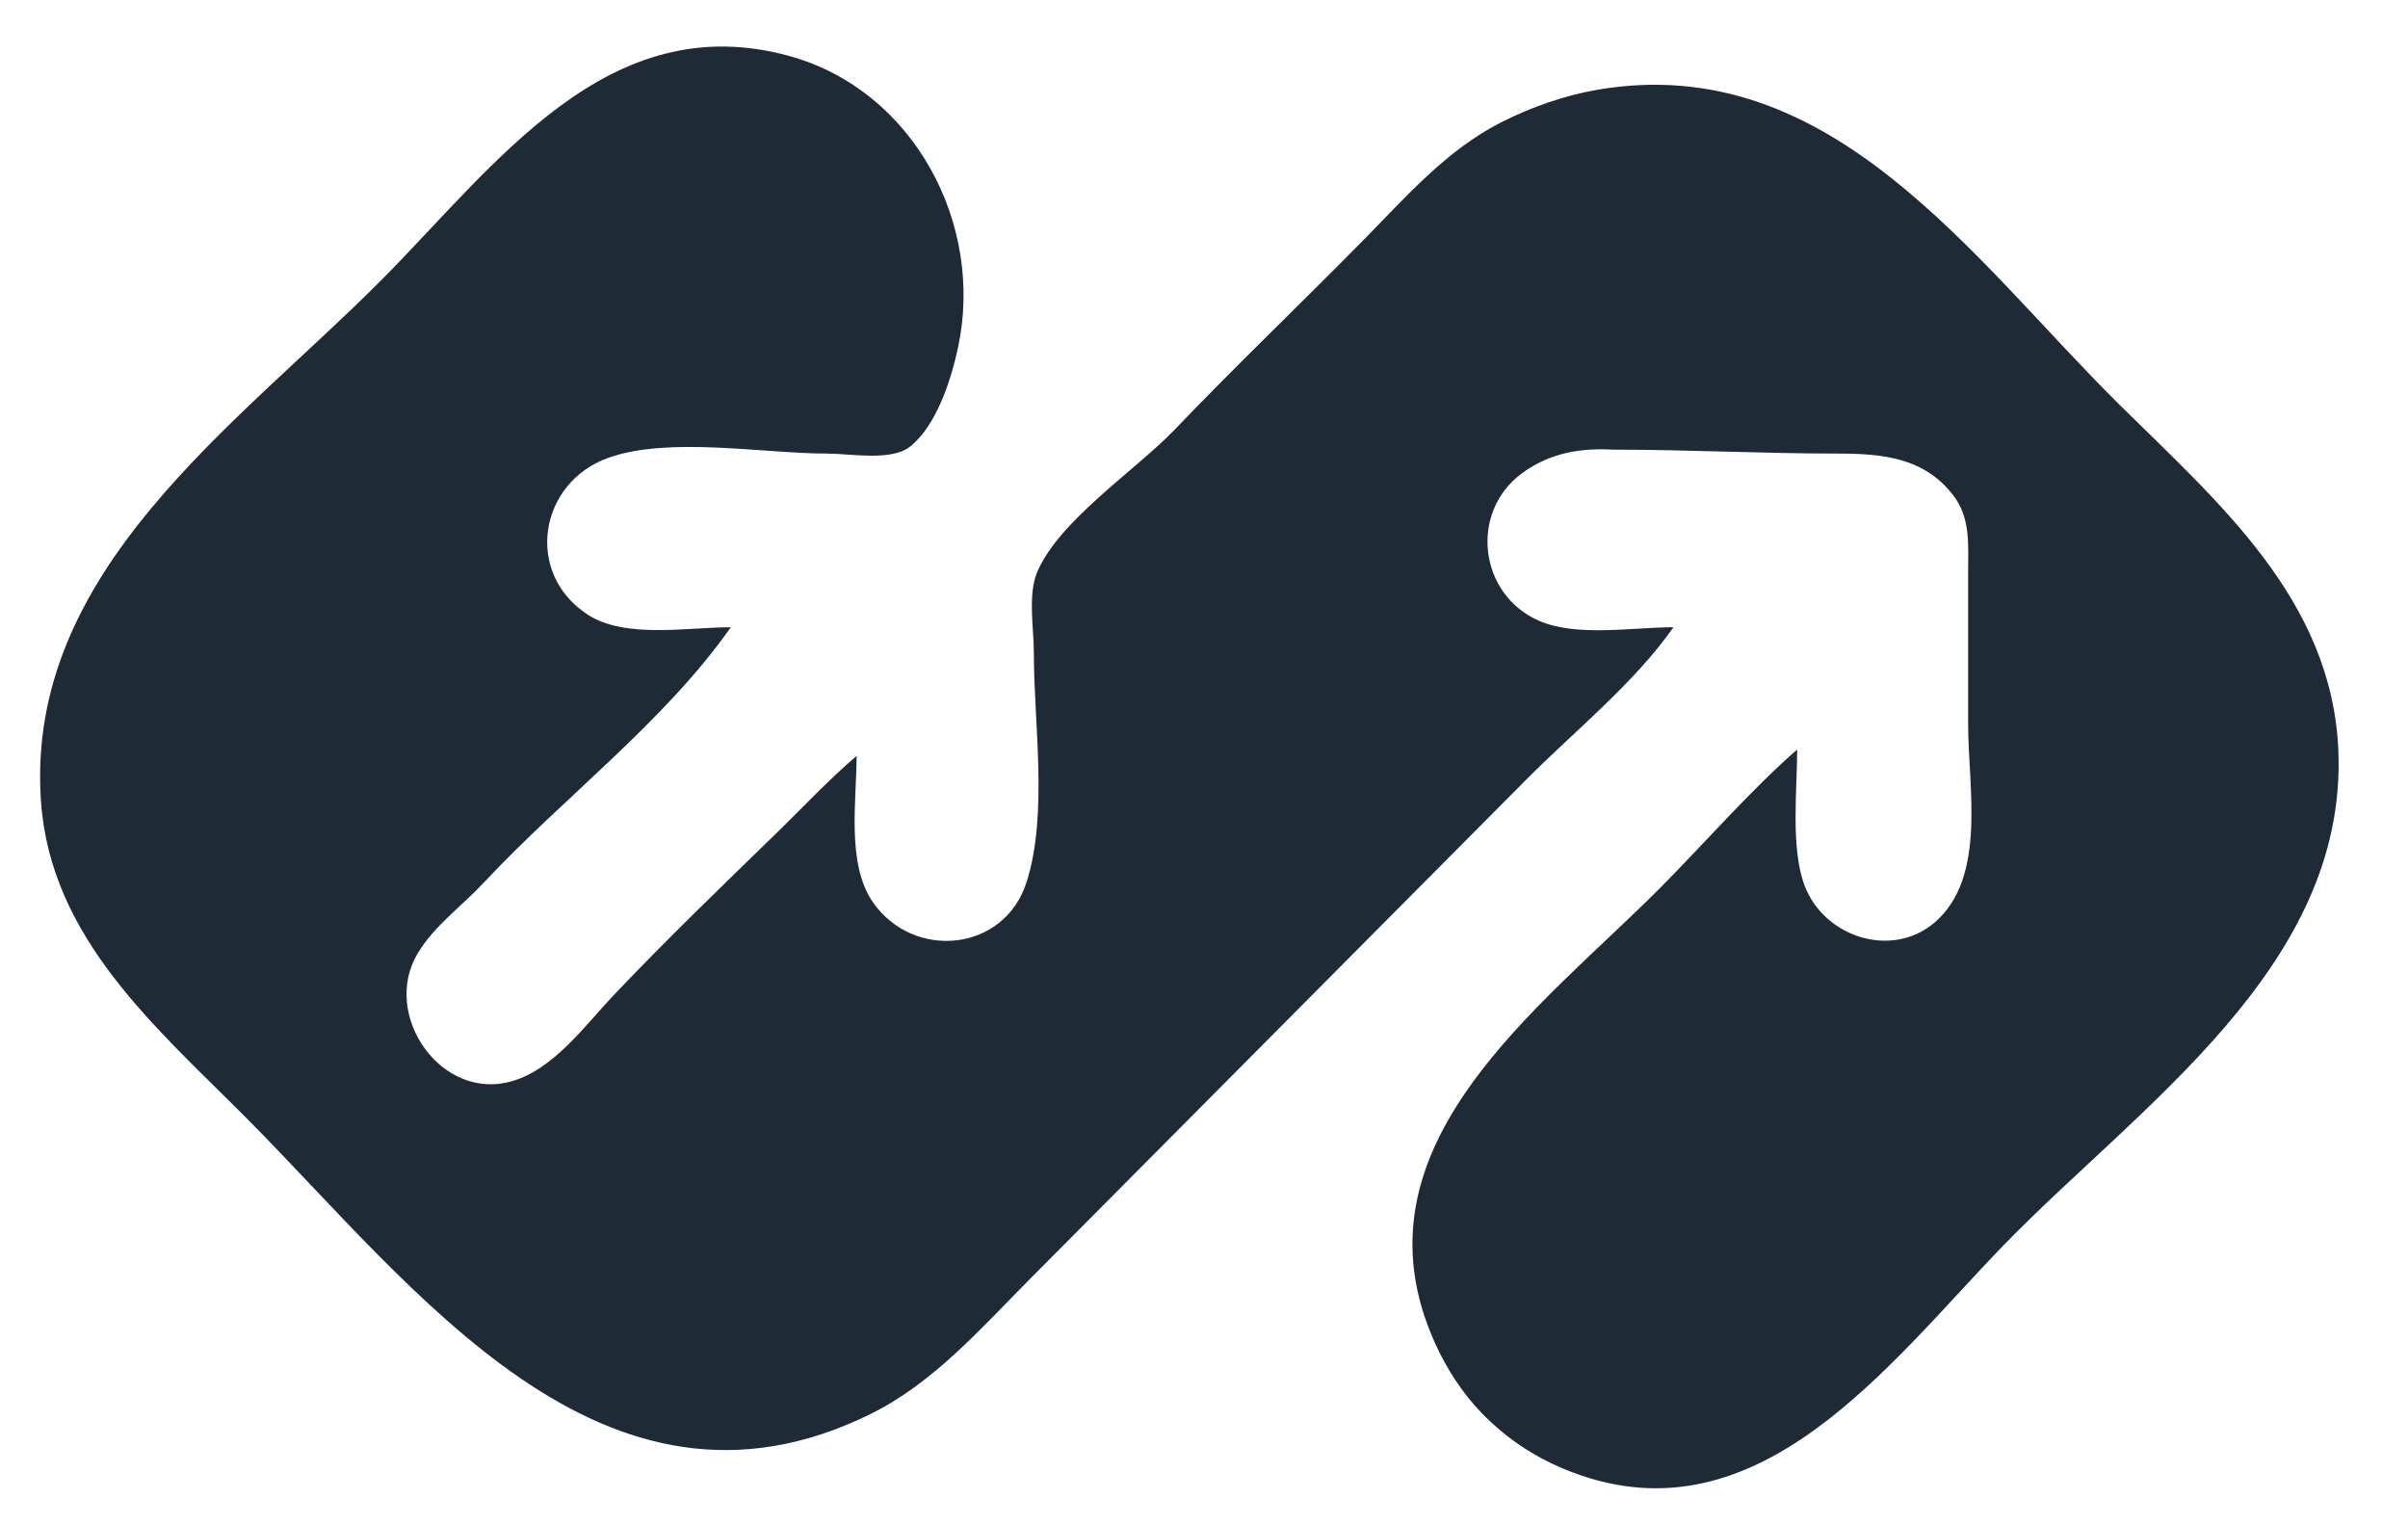 <svg width="30" height="19" viewBox="0 0 30 19" fill="none" xmlns="http://www.w3.org/2000/svg">
<path d="M20.849 7.813C20.344 7.813 19.642 7.938 19.172 7.732C18.421 7.403 18.304 6.378 18.963 5.894C19.313 5.637 19.701 5.579 20.094 5.601C21.011 5.601 21.983 5.65 22.894 5.65C23.447 5.65 23.977 5.697 24.34 6.177C24.552 6.457 24.52 6.796 24.52 7.127V9.026C24.52 9.803 24.756 10.936 24.1 11.493C23.564 11.948 22.724 11.671 22.482 11.03C22.306 10.562 22.39 9.832 22.39 9.337C21.84 9.812 21.211 10.528 20.702 11.041C19.194 12.561 16.771 14.276 17.877 16.728C18.021 17.047 18.217 17.351 18.46 17.602C18.786 17.937 19.157 18.176 19.591 18.34C21.914 19.22 23.54 16.977 24.963 15.51C26.644 13.777 29.249 12.044 29.132 9.342C29.05 7.471 27.643 6.264 26.411 5.047C24.576 3.233 22.817 0.623 19.906 1.117C19.491 1.188 19.075 1.335 18.7 1.525C18.013 1.873 17.499 2.472 16.965 3.012C16.191 3.797 15.393 4.56 14.63 5.356C14.149 5.858 13.182 6.491 12.918 7.136C12.805 7.413 12.88 7.833 12.88 8.129C12.88 9.011 13.058 10.128 12.793 10.978C12.517 11.864 11.38 11.963 10.877 11.241C10.542 10.76 10.672 9.972 10.672 9.416C10.331 9.706 10.012 10.047 9.707 10.345C9.014 11.019 8.307 11.699 7.641 12.401C7.283 12.78 6.899 13.317 6.378 13.468C5.498 13.724 4.744 12.643 5.204 11.875C5.411 11.53 5.758 11.284 6.029 10.993C7.011 9.941 8.279 8.991 9.105 7.813C8.57 7.813 7.789 7.96 7.322 7.656C6.526 7.138 6.715 6.006 7.584 5.701C8.343 5.434 9.508 5.65 10.31 5.65C10.592 5.65 11.101 5.748 11.335 5.565C11.667 5.306 11.85 4.728 11.935 4.331C12.267 2.794 11.384 1.127 9.839 0.699C7.571 0.071 6.171 2.06 4.753 3.487C2.939 5.311 0.314 7.106 0.51 9.975C0.628 11.691 1.951 12.801 3.075 13.932C5.161 16.03 7.51 19.246 10.835 17.619C11.627 17.23 12.214 16.553 12.827 15.936L15.501 13.246L19.014 9.712C19.615 9.107 20.36 8.511 20.849 7.813Z" fill="#1F2A37"/>
</svg>
